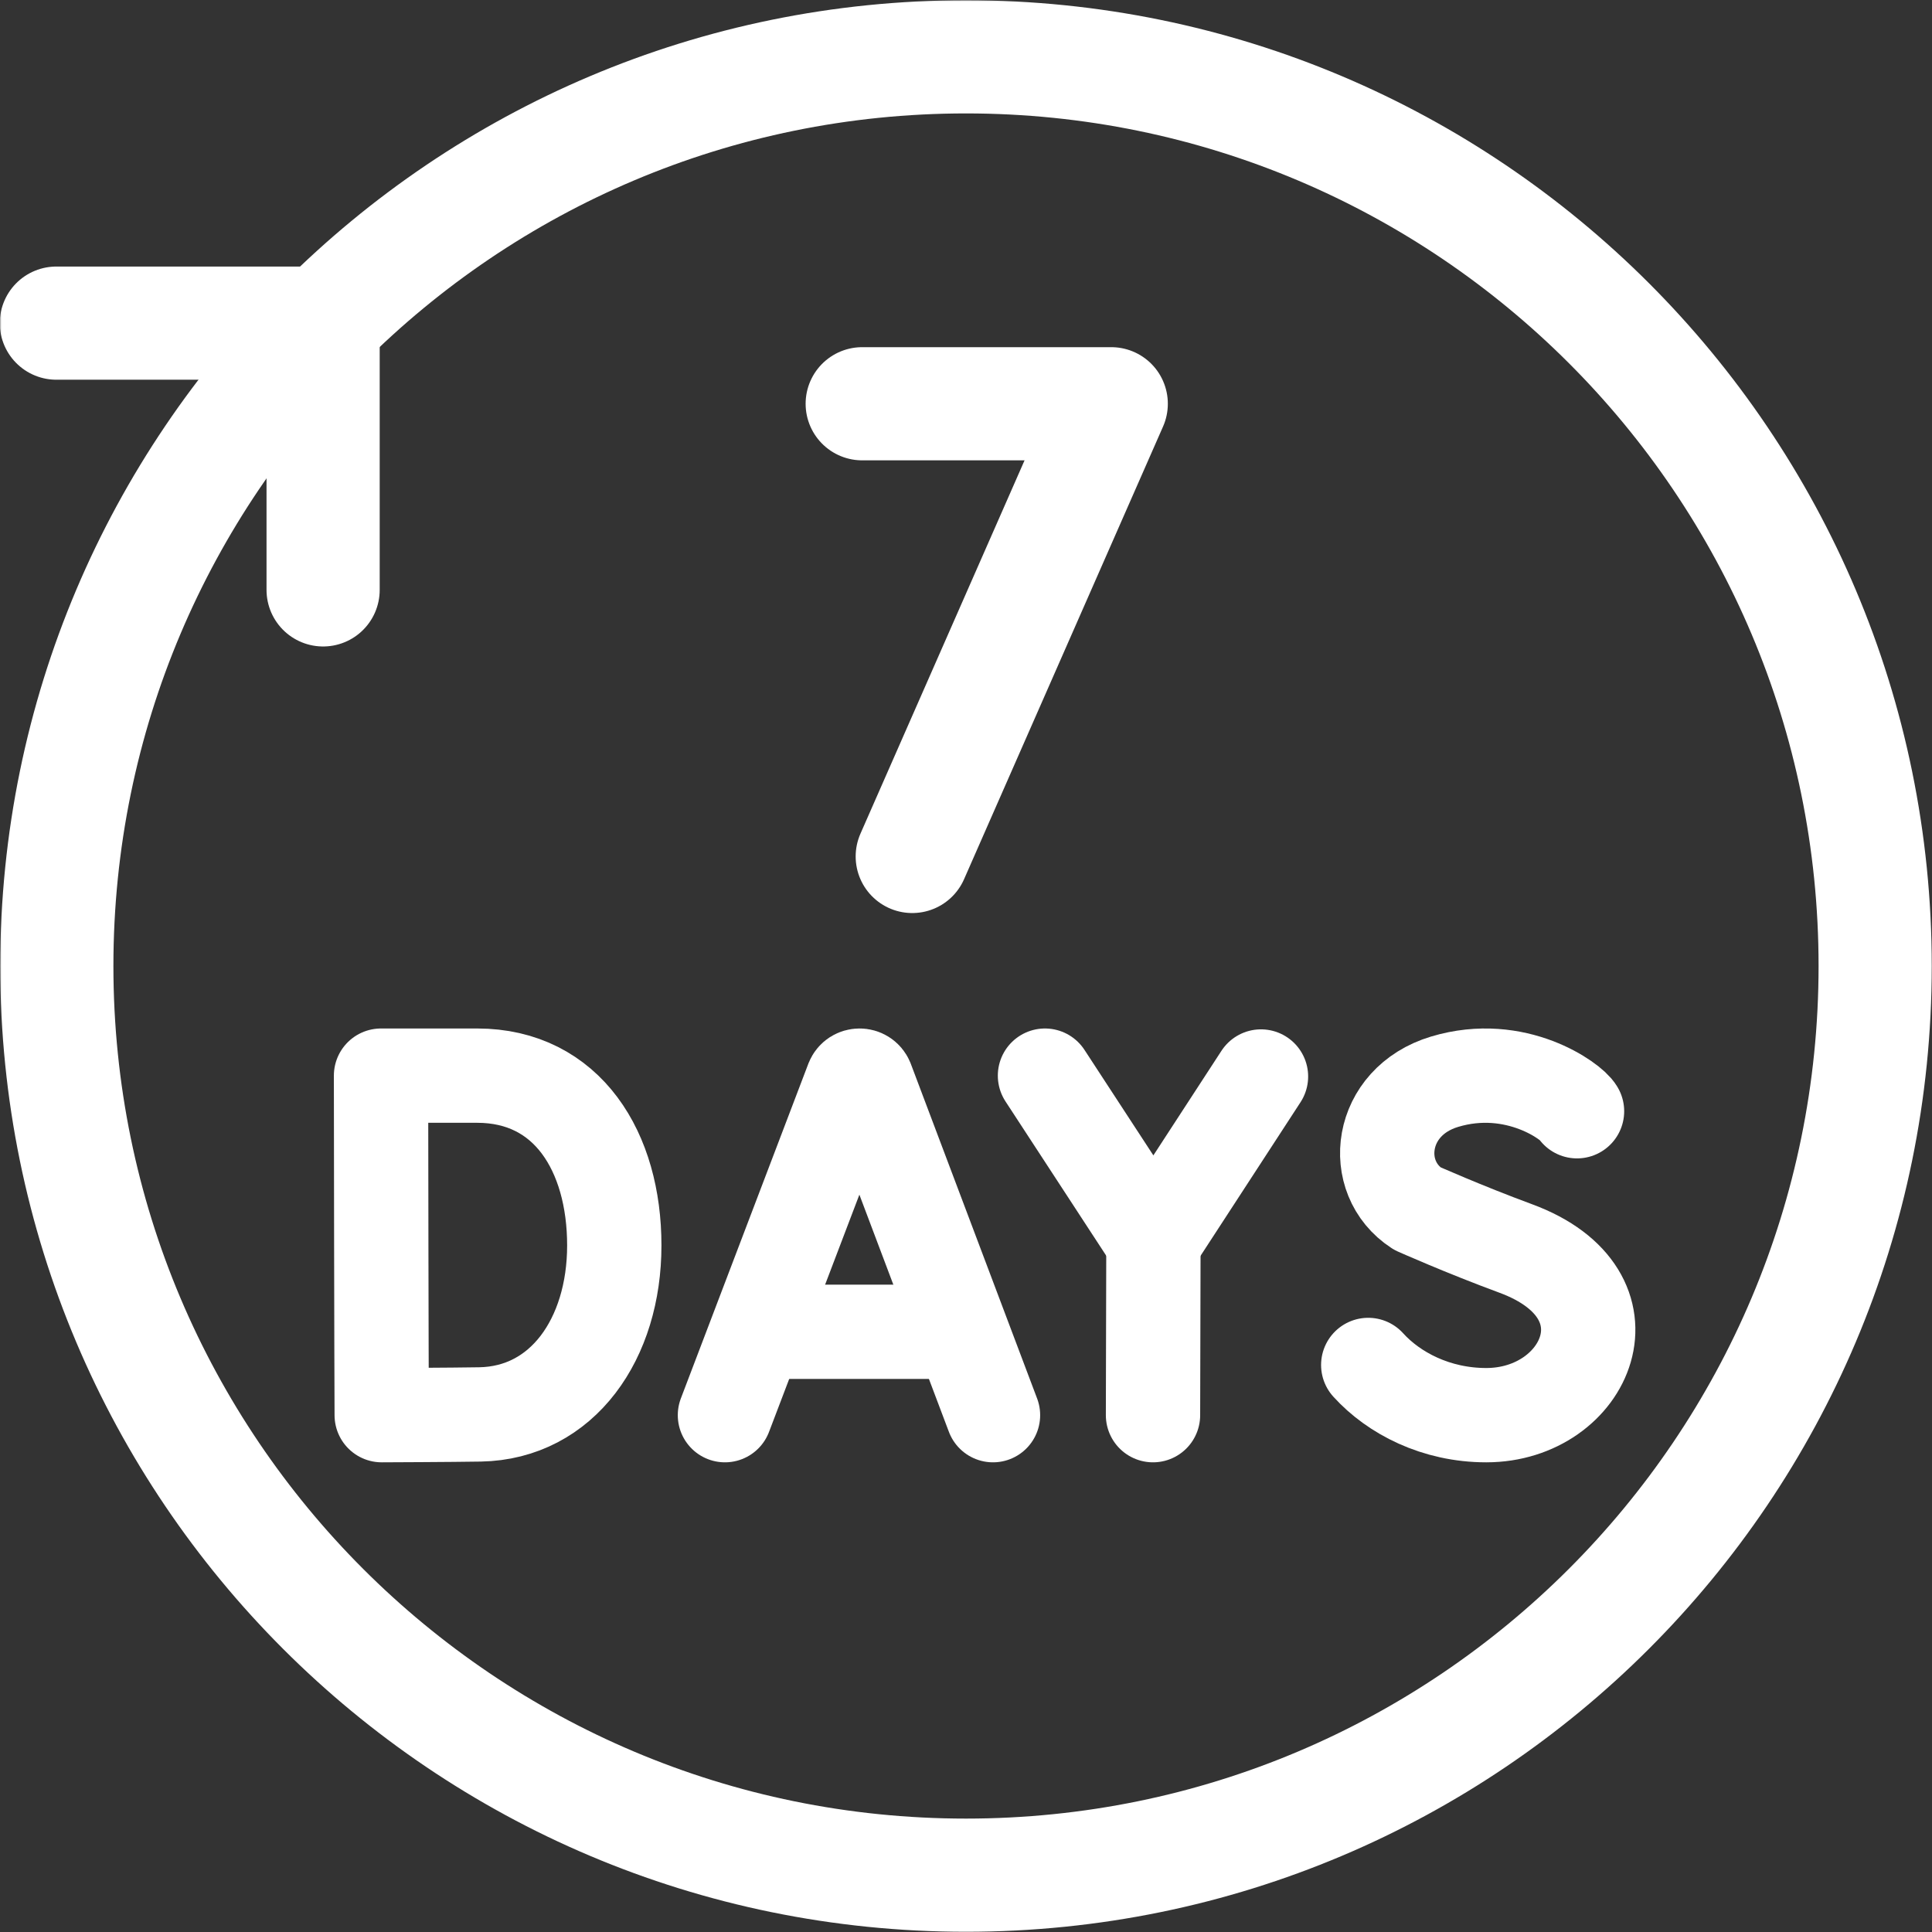 <svg xmlns="http://www.w3.org/2000/svg" version="1.1" xmlns:xlink="http://www.w3.org/1999/xlink" width="512" height="512" x="0" y="0" viewBox="0 0 682.667 682.667" style="enable-background:new 0 0 512 512" xml:space="preserve" class=""><rect x="0" y="0" width="682.667" height="682.667" fill="#333333" stroke="none"/><g><defs><clipPath id="b" clipPathUnits="userSpaceOnUse"><path d="M0 512h512V0H0Z" fill="#ffffff" opacity="1" data-original="#000000" class=""></path></clipPath></defs><mask id="a"><rect width="100%" height="100%" fill="#ffffff" opacity="1" data-original="#ffffff" class=""></rect></mask><g mask="url(#a)"><path d="M0 0h66.016L13.265-120" style="stroke-width:30;stroke-linecap:round;stroke-linejoin:round;stroke-miterlimit:10;stroke-dasharray:none;stroke-opacity:1" transform="matrix(1.333 0 0 -1.333 304.658 142.667)" fill="none" stroke="#ffffff" stroke-width="30" stroke-linecap="round" stroke-linejoin="round" stroke-miterlimit="10" stroke-dasharray="none" stroke-opacity="" data-original="#000000" opacity="1" class=""></path><g clip-path="url(#b)" transform="matrix(1.333 0 0 -1.333 0 682.667)"><path d="m0 0 33.795 88.733c.69 1.688 3.08 1.69 3.774.004L71.057 0" style="stroke-width:25;stroke-linecap:round;stroke-linejoin:round;stroke-miterlimit:10;stroke-dasharray:none;stroke-opacity:1" transform="translate(192.165 137)" fill="none" stroke="#ffffff" stroke-width="25" stroke-linecap="round" stroke-linejoin="round" stroke-miterlimit="10" stroke-dasharray="none" stroke-opacity="" data-original="#000000" opacity="1" class=""></path><path d="M0 0h50.148" style="stroke-width:25;stroke-linecap:round;stroke-linejoin:round;stroke-miterlimit:10;stroke-dasharray:none;stroke-opacity:1" transform="translate(202.704 159.1)" fill="none" stroke="#ffffff" stroke-width="25" stroke-linecap="round" stroke-linejoin="round" stroke-miterlimit="10" stroke-dasharray="none" stroke-opacity="" data-original="#000000" opacity="1" class=""></path><path d="M0 0c0-24.798-13.763-44.42-35.599-44.802-7.268-.127-26.053-.198-26.053-.198s-.117 32.599-.117 45.099c0 10.266-.065 44.901-.065 44.901h25.489C-12.394 45 0 24.798 0 0Z" style="stroke-width:25;stroke-linecap:round;stroke-linejoin:round;stroke-miterlimit:10;stroke-dasharray:none;stroke-opacity:1" transform="translate(162.834 182)" fill="none" stroke="#ffffff" stroke-width="25" stroke-linecap="round" stroke-linejoin="round" stroke-miterlimit="10" stroke-dasharray="none" stroke-opacity="" data-original="#000000" opacity="1" class=""></path><path d="m0 0 28.748-44.027L57.259-.228" style="stroke-width:25;stroke-linecap:round;stroke-linejoin:round;stroke-miterlimit:10;stroke-dasharray:none;stroke-opacity:1" transform="translate(277 227)" fill="none" stroke="#ffffff" stroke-width="25" stroke-linecap="round" stroke-linejoin="round" stroke-miterlimit="10" stroke-dasharray="none" stroke-opacity="" data-original="#000000" opacity="1" class=""></path><path d="m0 0 .113 45.973" style="stroke-width:25;stroke-linecap:round;stroke-linejoin:round;stroke-miterlimit:10;stroke-dasharray:none;stroke-opacity:1" transform="translate(305.635 137)" fill="none" stroke="#ffffff" stroke-width="25" stroke-linecap="round" stroke-linejoin="round" stroke-miterlimit="10" stroke-dasharray="none" stroke-opacity="" data-original="#000000" opacity="1" class=""></path><path d="M0 0c-1.279 2.392-16.113 13.544-35.114 7.821-17.447-5.256-19.887-25.373-7.266-33.603 0 0 12.386-5.525 26.124-10.593 33.069-12.198 18.824-44.19-7.798-44.19-13.331 0-24.52 5.838-31.292 13.31" style="stroke-width:25;stroke-linecap:round;stroke-linejoin:round;stroke-miterlimit:10;stroke-dasharray:none;stroke-opacity:1" transform="translate(418.033 217.565)" fill="none" stroke="#ffffff" stroke-width="25" stroke-linecap="round" stroke-linejoin="round" stroke-miterlimit="10" stroke-dasharray="none" stroke-opacity="" data-original="#000000" opacity="1" class=""></path><path d="M0 0h70.711v-70.711" style="stroke-width:30;stroke-linecap:round;stroke-linejoin:round;stroke-miterlimit:10;stroke-dasharray:none;stroke-opacity:1" transform="translate(14.938 426.474)" fill="none" stroke="#ffffff" stroke-width="30" stroke-linecap="round" stroke-linejoin="round" stroke-miterlimit="10" stroke-dasharray="none" stroke-opacity="" data-original="#000000" opacity="1" class=""></path><path d="M0 0c133.101 0 241-107.899 241-241S133.101-482 0-482s-241 107.899-241 241S-133.101 0 0 0z" style="stroke-width:30;stroke-linecap:round;stroke-linejoin:round;stroke-miterlimit:10;stroke-dasharray:none;stroke-opacity:1" transform="translate(256.062 497.062)" fill="none" stroke="#ffffff" stroke-width="30" stroke-linecap="round" stroke-linejoin="round" stroke-miterlimit="10" stroke-dasharray="none" stroke-opacity="" data-original="#000000" opacity="1" class=""></path></g></g></g></svg>